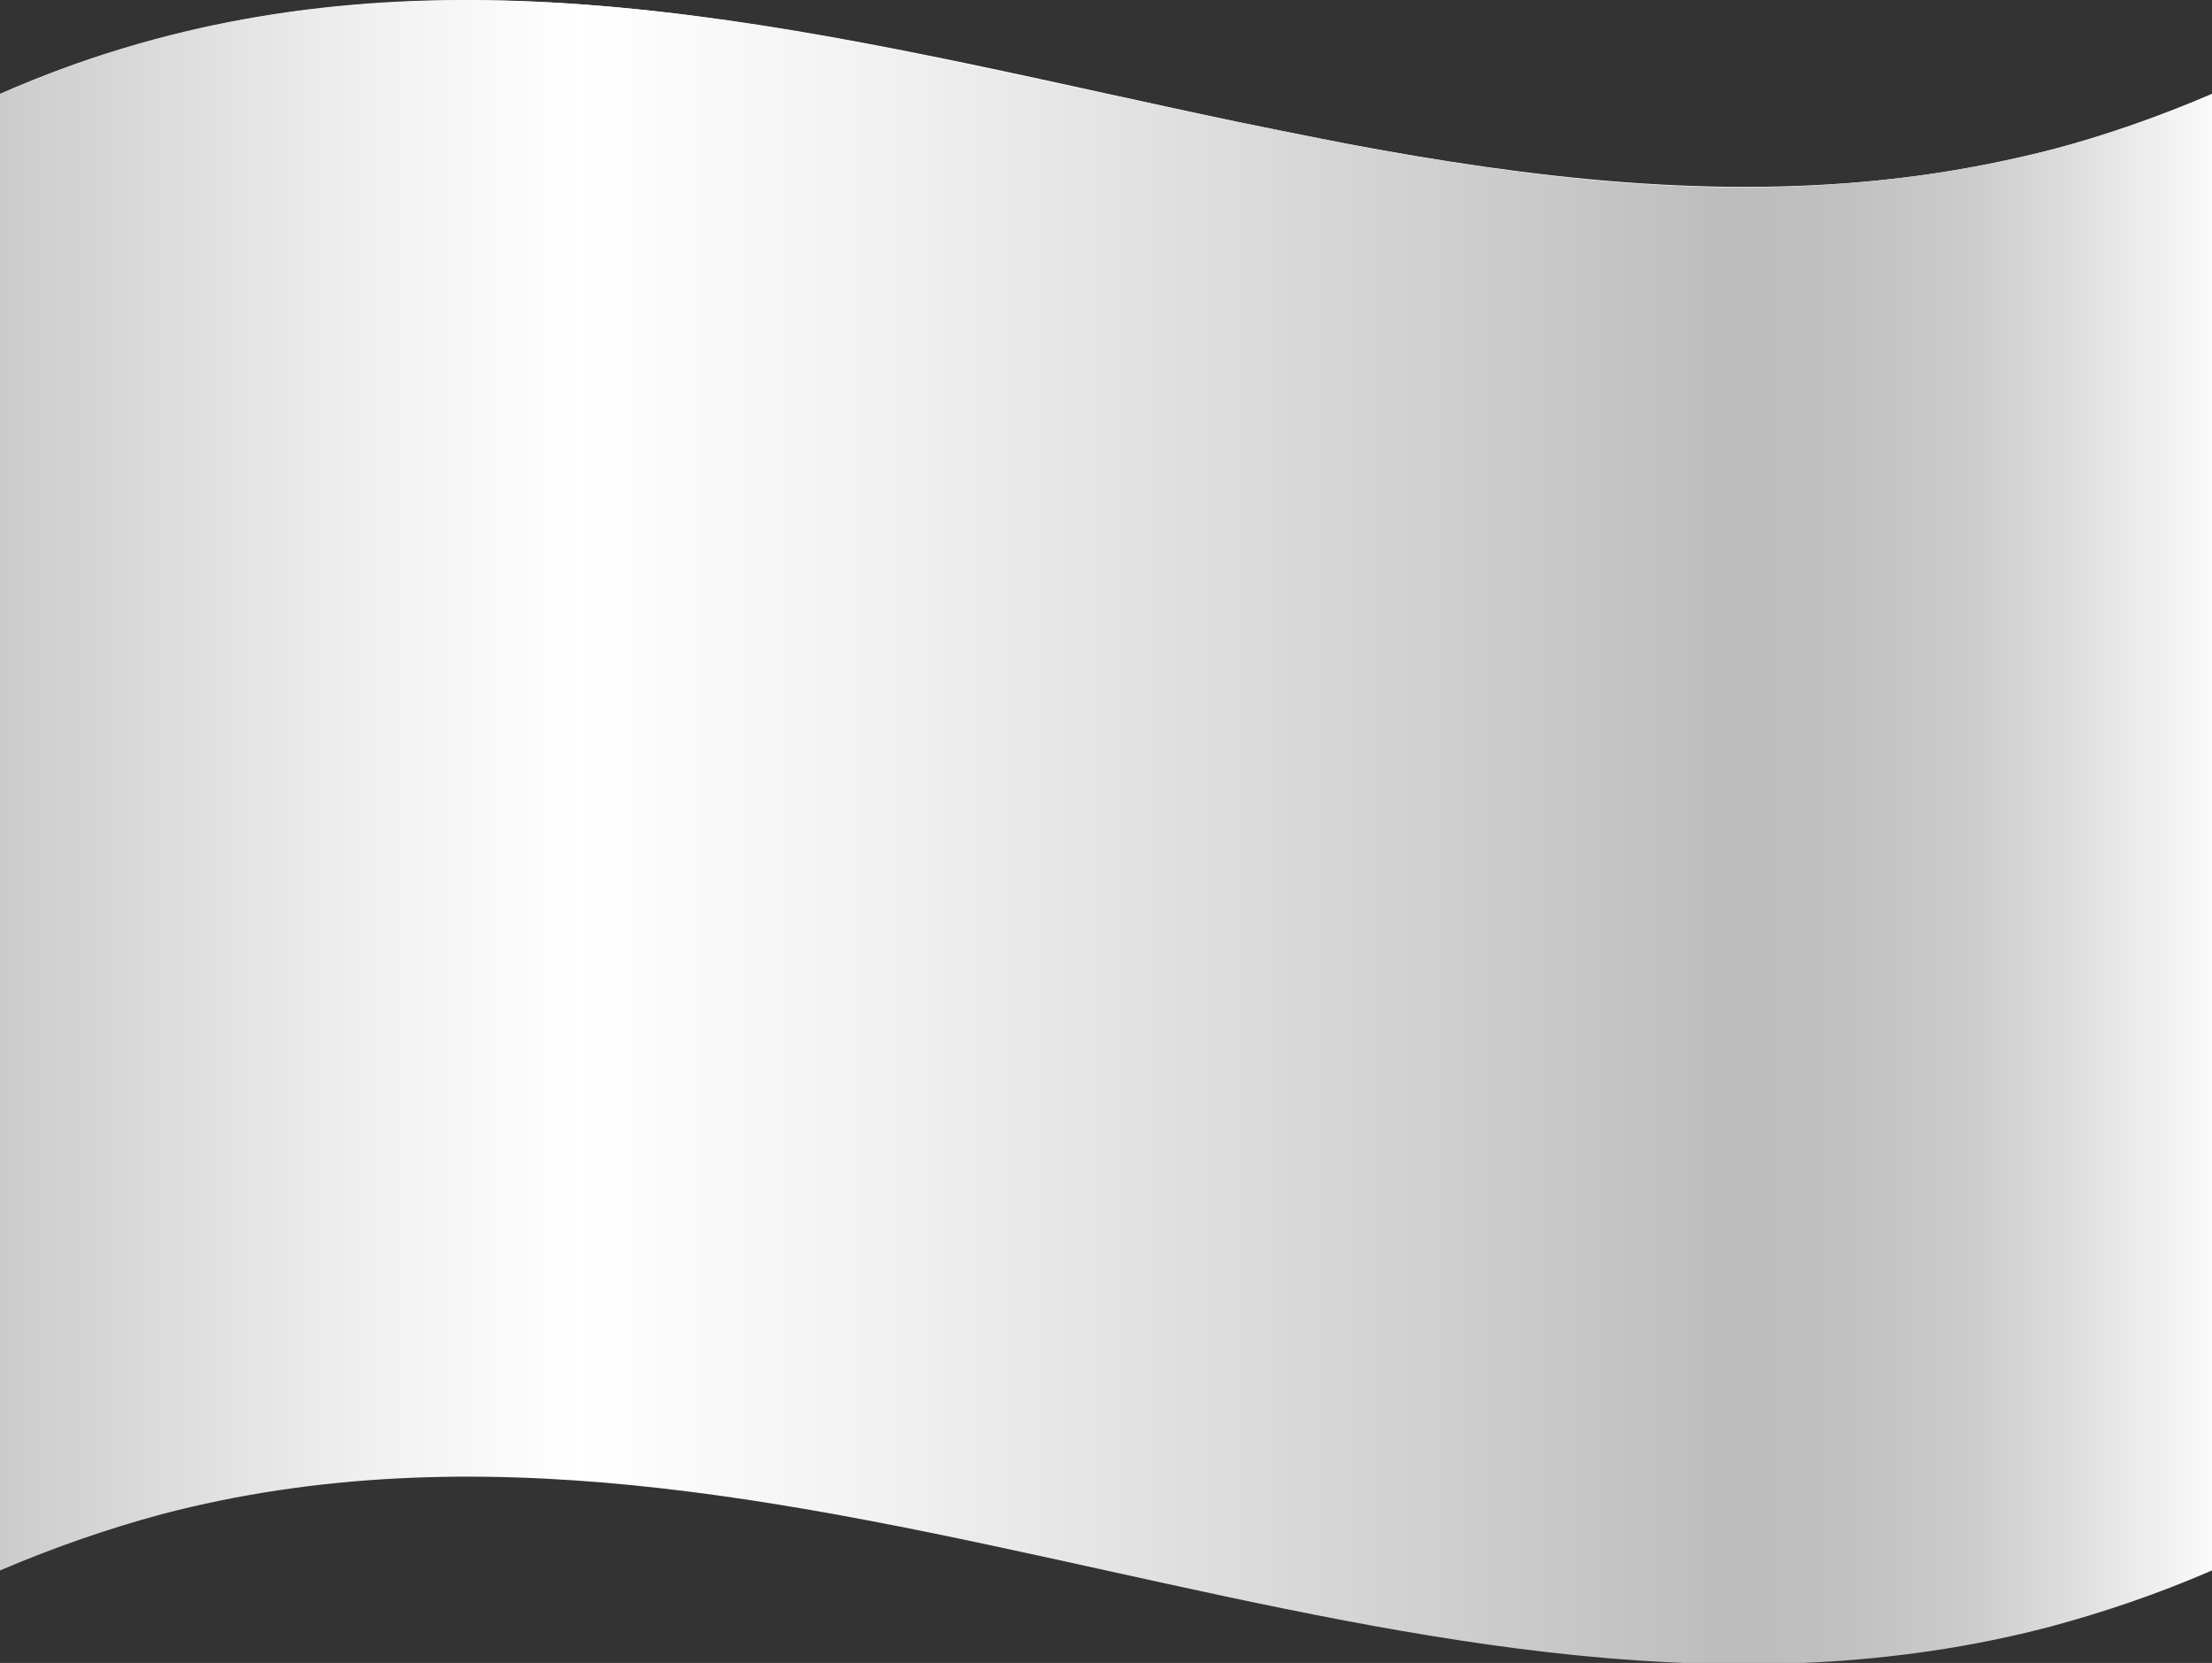 <?xml version="1.0" encoding="UTF-8"?>
<svg xmlns="http://www.w3.org/2000/svg" xmlns:xlink="http://www.w3.org/1999/xlink" viewBox="0 0 15.78 11.86">
  <rect x="0" y="0" width="15.78" height="11.86" fill="#333333" stroke="none"/>
  <defs>
    <style>
      .cls-1 {
        fill: #003f8f;
      }

      .cls-2 {
        fill: #fff;
      }

      .cls-3 {
        fill: #df1400;
      }

      .cls-4 {
        fill: url(#linear-gradient);
        mix-blend-mode: multiply;
      }

      .cls-5 {
        isolation: isolate;
      }
    </style>
    <linearGradient id="linear-gradient" x1="2853" y1="5.93" x2="2868.78" y2="5.93" gradientTransform="translate(2868.78) rotate(-180) scale(1 -1)" gradientUnits="userSpaceOnUse">
      <stop offset="0" stop-color="#fff"/>
      <stop offset="0" stop-color="#fbfbfb"/>
      <stop offset=".06" stop-color="#dfdfdf"/>
      <stop offset=".11" stop-color="#ccc"/>
      <stop offset=".17" stop-color="silver"/>
      <stop offset=".22" stop-color="#bdbdbd"/>
      <stop offset=".34" stop-color="#cecece"/>
      <stop offset=".6" stop-color="#f1f1f1"/>
      <stop offset=".74" stop-color="#fff"/>
      <stop offset=".83" stop-color="#f1f1f1"/>
      <stop offset=".99" stop-color="#cecece"/>
      <stop offset="1" stop-color="#ccc"/>
    </linearGradient>
  </defs>
  <g class="cls-5">
    <g id="Layer_2" data-name="Layer 2">
      <g id="FLAGS">
        <g>
          <path class="cls-3" d="m15.78,11.14C10.52,13.45,5.26,8.84,0,11.14v-3.49c5.26-2.3,10.52,2.3,15.78,0v3.49Z"/>
          <path class="cls-1" d="m15.78,7.65C10.52,9.96,5.26,5.35,0,7.65v-3.49c5.26-2.3,10.52,2.3,15.78,0v3.49Z"/>
          <path class="cls-2" d="m15.78,4.16C10.52,6.46,5.26,1.86,0,4.16,0,3,0,1.83,0,.67,5.26-1.64,10.52,2.97,15.78.67c0,1.16,0,2.33,0,3.49Z"/>
        </g>
        <path class="cls-4" d="m15.78.67c0,.38,0,.75,0,1.1v9.43c-.39.17-.78.3-1.15.4-4.49,1.18-8.99-1.98-13.48-.8-.37.1-.75.23-1.15.4V1.77c0-.35,0-.72,0-1.1C2.33-.36,4.65-.02,7,.48c.3.06.59.13.89.19s.59.13.89.19c.3.06.6.12.9.18,1.29.24,2.58.39,3.87.23.35-.04.71-.11,1.08-.2.37-.1.75-.23,1.15-.4Z"/>
      </g>
    </g>
  </g>
</svg>